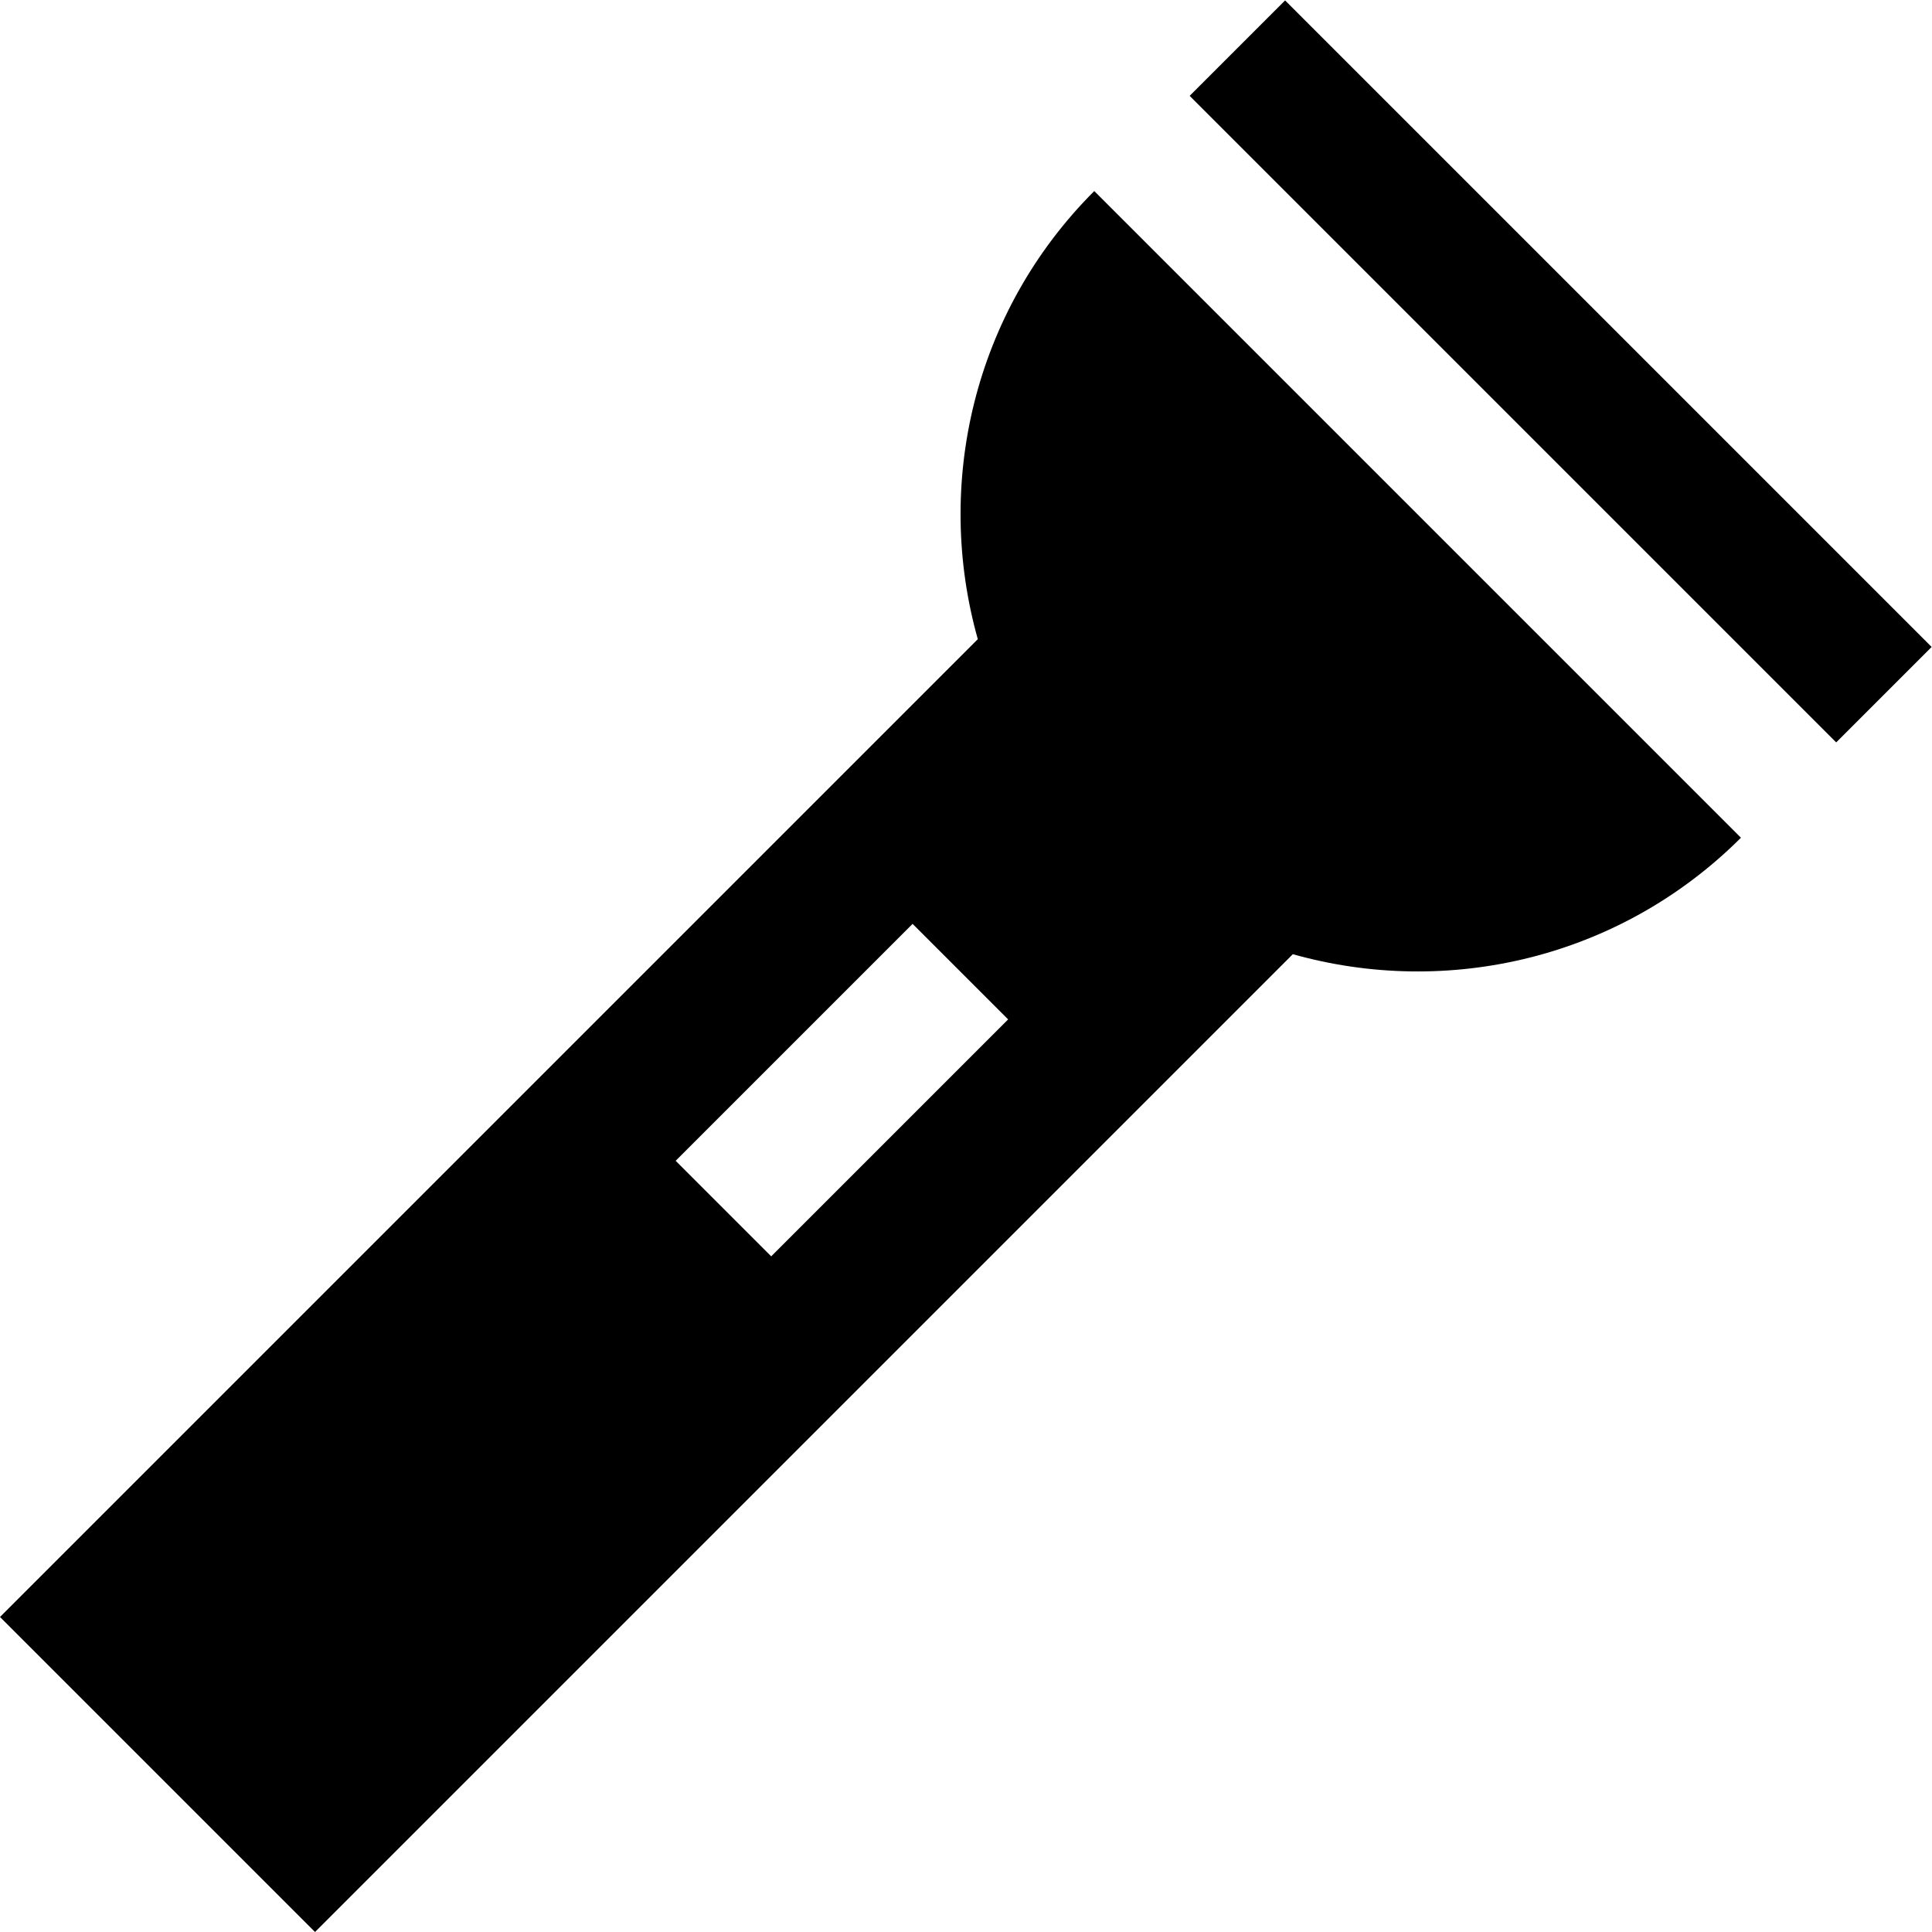 <?xml version="1.0" encoding="utf-8"?>
<!-- Generator: Adobe Illustrator 26.0.2, SVG Export Plug-In . SVG Version: 6.00 Build 0)  -->
<svg version="1.1" id="Layer_1" xmlns="http://www.w3.org/2000/svg" xmlns:xlink="http://www.w3.org/1999/xlink" x="0px" y="0px"
	 width="72px" height="72px" viewBox="0 0 72 72" style="enable-background:new 0 0 72 72;" xml:space="preserve">
<g>
	<g>
		<rect x="55.65" y="-3.21" transform="matrix(0.707 -0.707 0.707 0.707 7.26 45.186)" width="5.03" height="34.08"/>
	</g>
	<g>
		<path d="M40.78,7.12c-4.52,4.52-5.96,10.95-4.34,16.7L0,60.26L11.74,72l36.44-36.44c5.75,1.62,12.17,0.18,16.7-4.34L40.78,7.12z
			 M28.74,46.82l-3.56-3.56l8.83-8.83l3.56,3.56L28.74,46.82z"/>
	</g>
</g>
</svg>
